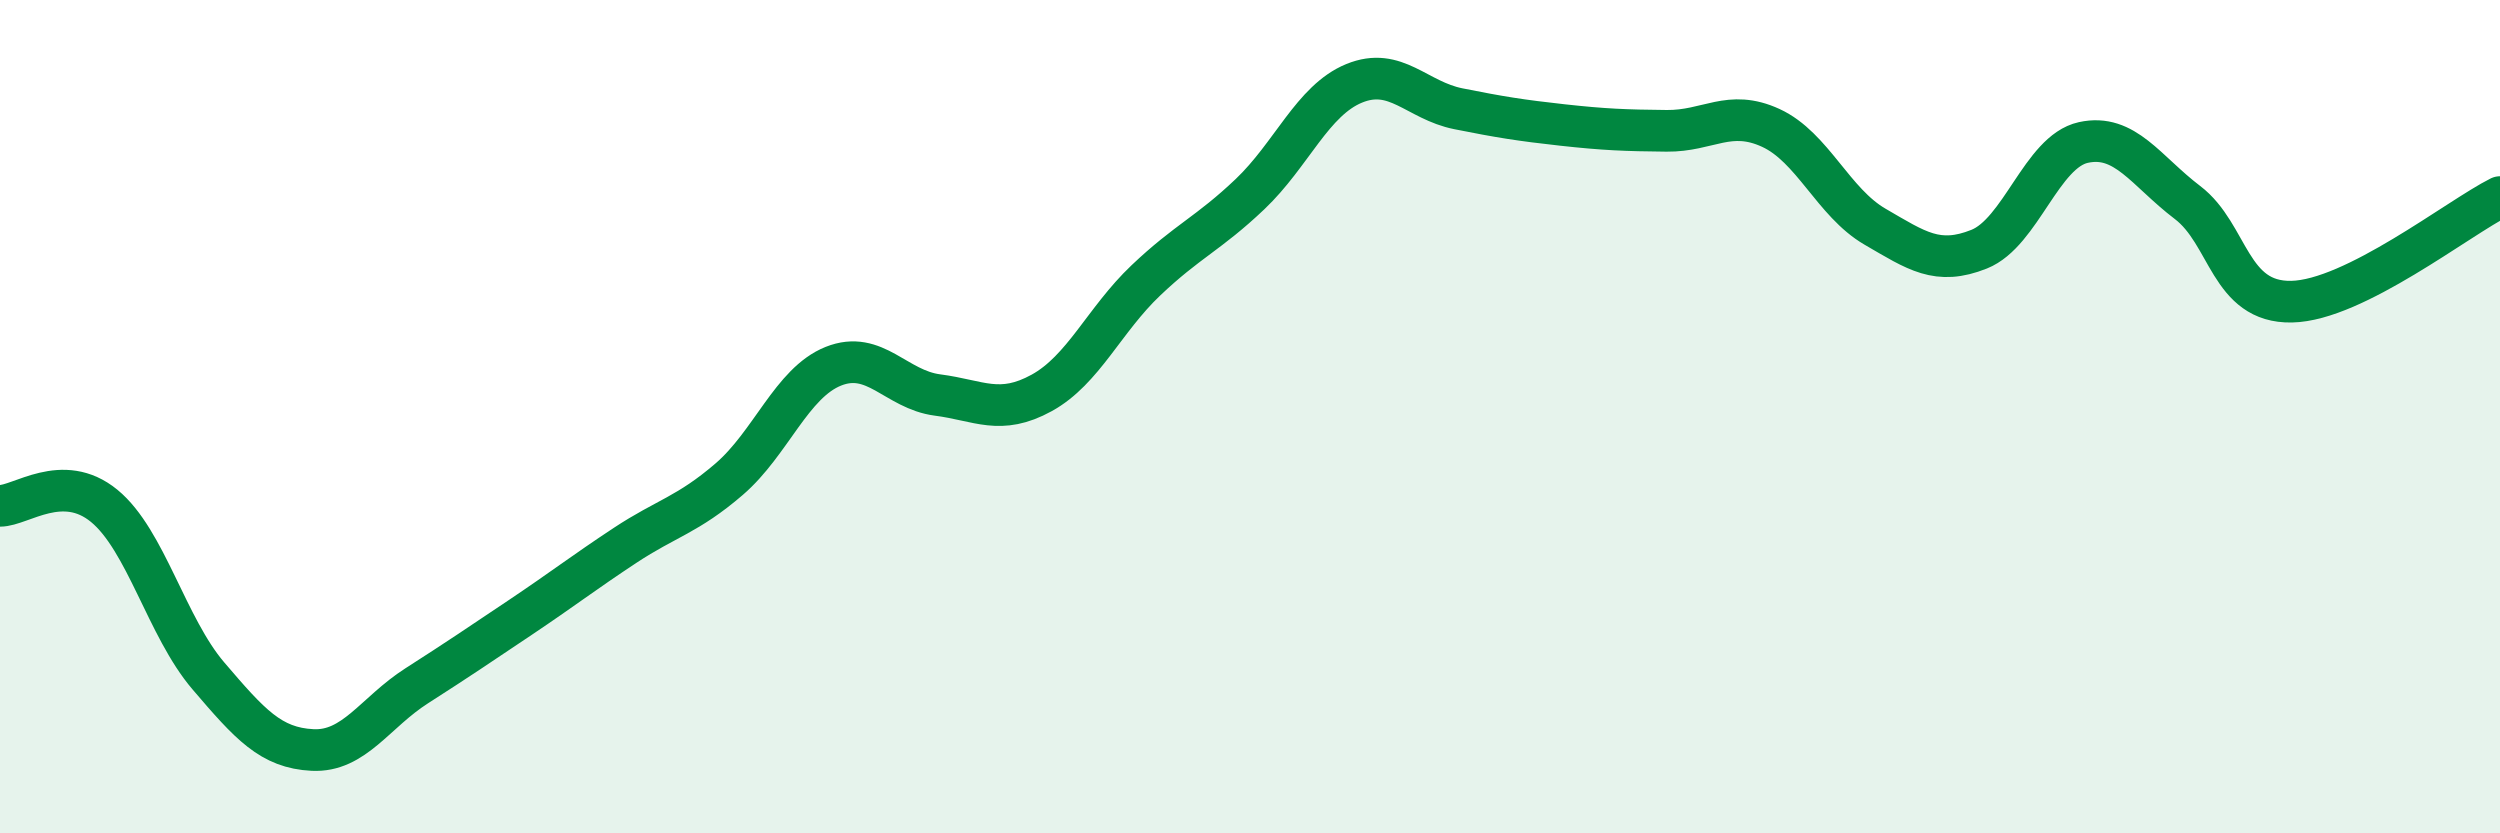 
    <svg width="60" height="20" viewBox="0 0 60 20" xmlns="http://www.w3.org/2000/svg">
      <path
        d="M 0,12.14 C 0.5,12.14 1.5,11.32 2.5,12.14 C 3.5,12.96 4,15.05 5,16.22 C 6,17.39 6.5,17.95 7.5,18 C 8.5,18.05 9,17.1 10,16.46 C 11,15.82 11.5,15.48 12.5,14.81 C 13.5,14.14 14,13.75 15,13.09 C 16,12.43 16.5,12.36 17.5,11.5 C 18.5,10.64 19,9.19 20,8.79 C 21,8.39 21.5,9.35 22.5,9.48 C 23.5,9.61 24,9.98 25,9.43 C 26,8.88 26.5,7.68 27.5,6.73 C 28.5,5.78 29,5.61 30,4.66 C 31,3.71 31.5,2.41 32.5,2 C 33.5,1.59 34,2.41 35,2.61 C 36,2.81 36.5,2.89 37.5,3 C 38.5,3.11 39,3.13 40,3.14 C 41,3.15 41.5,2.61 42.5,3.07 C 43.5,3.53 44,4.86 45,5.44 C 46,6.02 46.5,6.38 47.5,5.98 C 48.5,5.58 49,3.64 50,3.42 C 51,3.2 51.5,4.1 52.5,4.86 C 53.5,5.62 53.5,7.27 55,7.24 C 56.5,7.21 59,5.23 60,4.73L60 20L0 20Z"
        fill="#008740"
        opacity="0.1"
        stroke-linecap="round"
        stroke-linejoin="round"
      />
      <path
        d="M 0,12.14 C 0.5,12.14 1.5,11.32 2.5,12.14 C 3.5,12.96 4,15.05 5,16.22 C 6,17.39 6.5,17.95 7.5,18 C 8.5,18.05 9,17.1 10,16.46 C 11,15.82 11.5,15.48 12.5,14.81 C 13.5,14.14 14,13.75 15,13.09 C 16,12.43 16.5,12.36 17.5,11.5 C 18.5,10.64 19,9.19 20,8.79 C 21,8.39 21.5,9.35 22.5,9.48 C 23.5,9.61 24,9.98 25,9.43 C 26,8.88 26.5,7.68 27.5,6.73 C 28.5,5.78 29,5.61 30,4.66 C 31,3.71 31.5,2.41 32.5,2 C 33.5,1.59 34,2.41 35,2.61 C 36,2.81 36.5,2.89 37.5,3 C 38.5,3.11 39,3.13 40,3.14 C 41,3.15 41.5,2.61 42.5,3.07 C 43.5,3.53 44,4.86 45,5.44 C 46,6.02 46.5,6.38 47.5,5.98 C 48.5,5.58 49,3.64 50,3.42 C 51,3.2 51.5,4.1 52.5,4.86 C 53.5,5.62 53.5,7.27 55,7.24 C 56.5,7.21 59,5.23 60,4.73"
        stroke="#008740"
        stroke-width="1"
        fill="none"
        stroke-linecap="round"
        stroke-linejoin="round"
      />
    </svg>
  